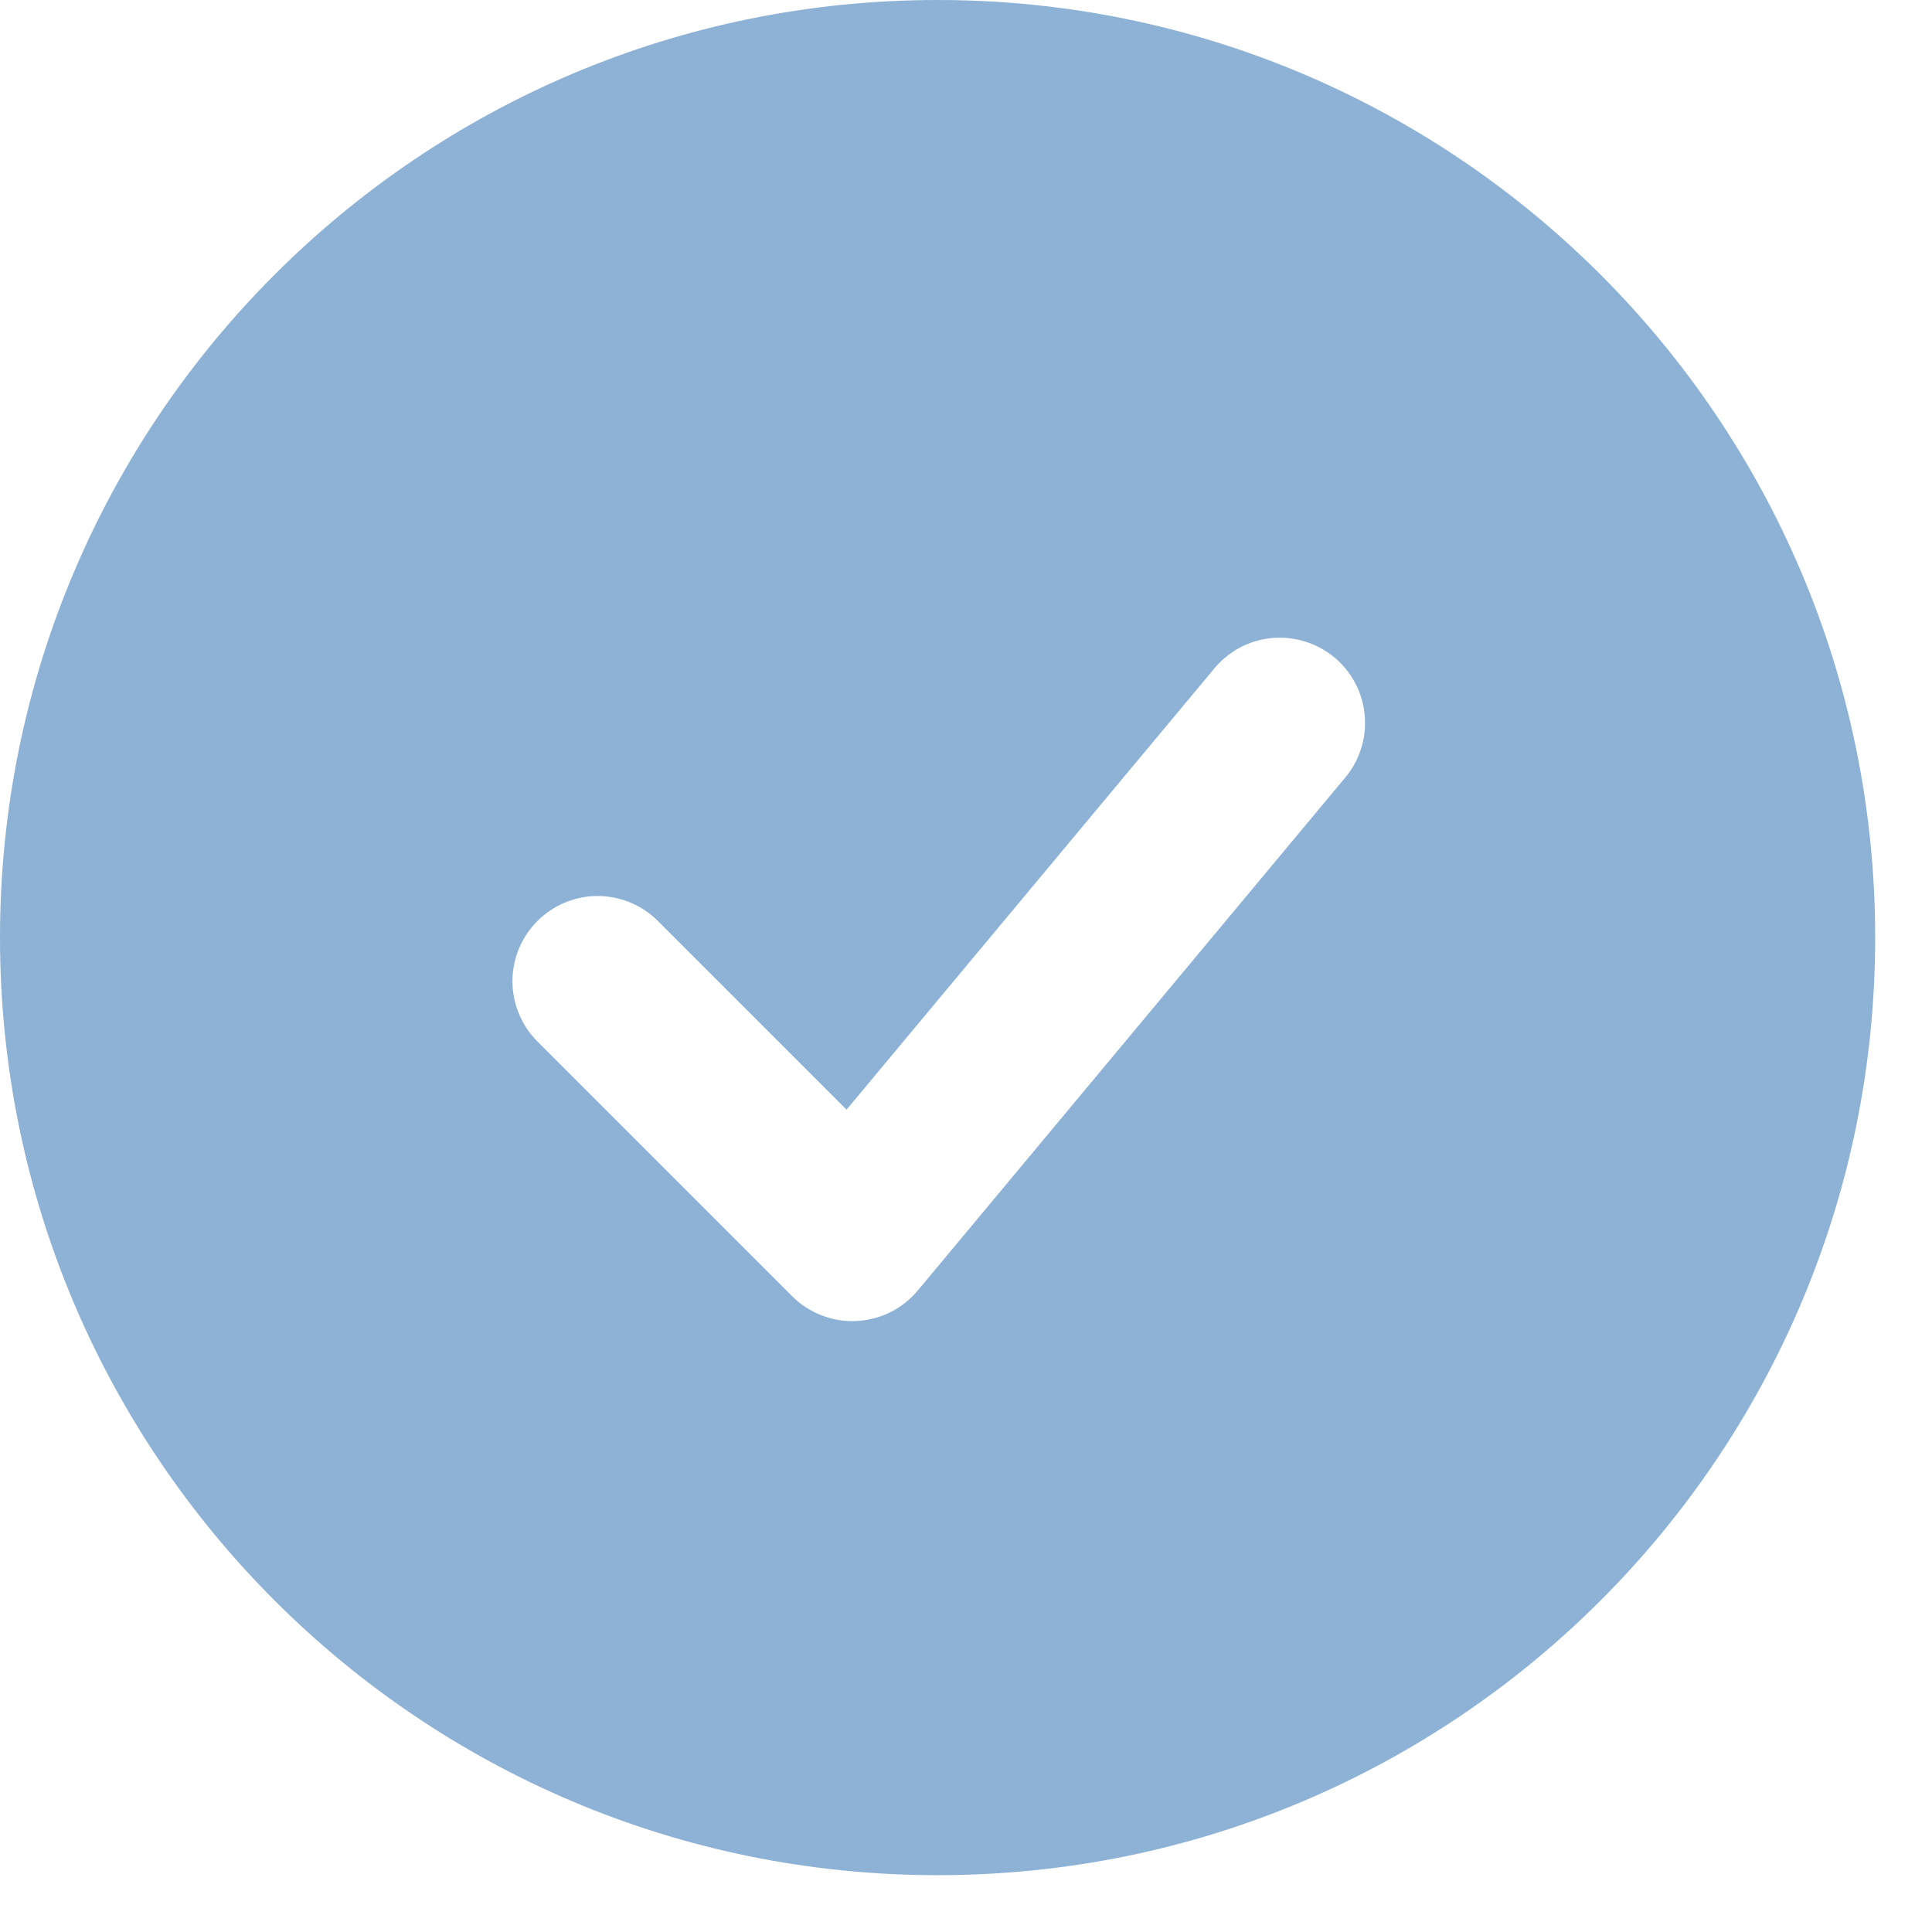 <?xml version="1.0" encoding="UTF-8"?> <svg xmlns="http://www.w3.org/2000/svg" width="17" height="17" viewBox="0 0 17 17" fill="none"> <path fill-rule="evenodd" clip-rule="evenodd" d="M8.25 0C3.694 0 0 3.694 0 8.25C0 12.806 3.694 16.5 8.25 16.5C12.806 16.5 16.5 12.806 16.5 8.25C16.5 3.694 12.806 0 8.25 0ZM11.826 6.855C11.892 6.78 11.942 6.692 11.973 6.597C12.005 6.502 12.017 6.402 12.009 6.302C12.001 6.203 11.974 6.105 11.928 6.017C11.882 5.928 11.819 5.849 11.742 5.785C11.665 5.721 11.576 5.673 11.48 5.644C11.385 5.615 11.284 5.605 11.185 5.615C11.085 5.625 10.989 5.655 10.901 5.703C10.813 5.752 10.736 5.817 10.674 5.895L7.449 9.764L5.78 8.095C5.639 7.958 5.449 7.883 5.253 7.884C5.056 7.886 4.868 7.965 4.729 8.104C4.59 8.243 4.511 8.431 4.509 8.628C4.508 8.824 4.583 9.014 4.72 9.155L6.97 11.405C7.043 11.479 7.132 11.536 7.229 11.574C7.326 11.612 7.43 11.629 7.534 11.624C7.638 11.619 7.74 11.593 7.833 11.547C7.927 11.5 8.009 11.435 8.076 11.355L11.826 6.855Z" fill="#8DB2D5"></path> </svg> 